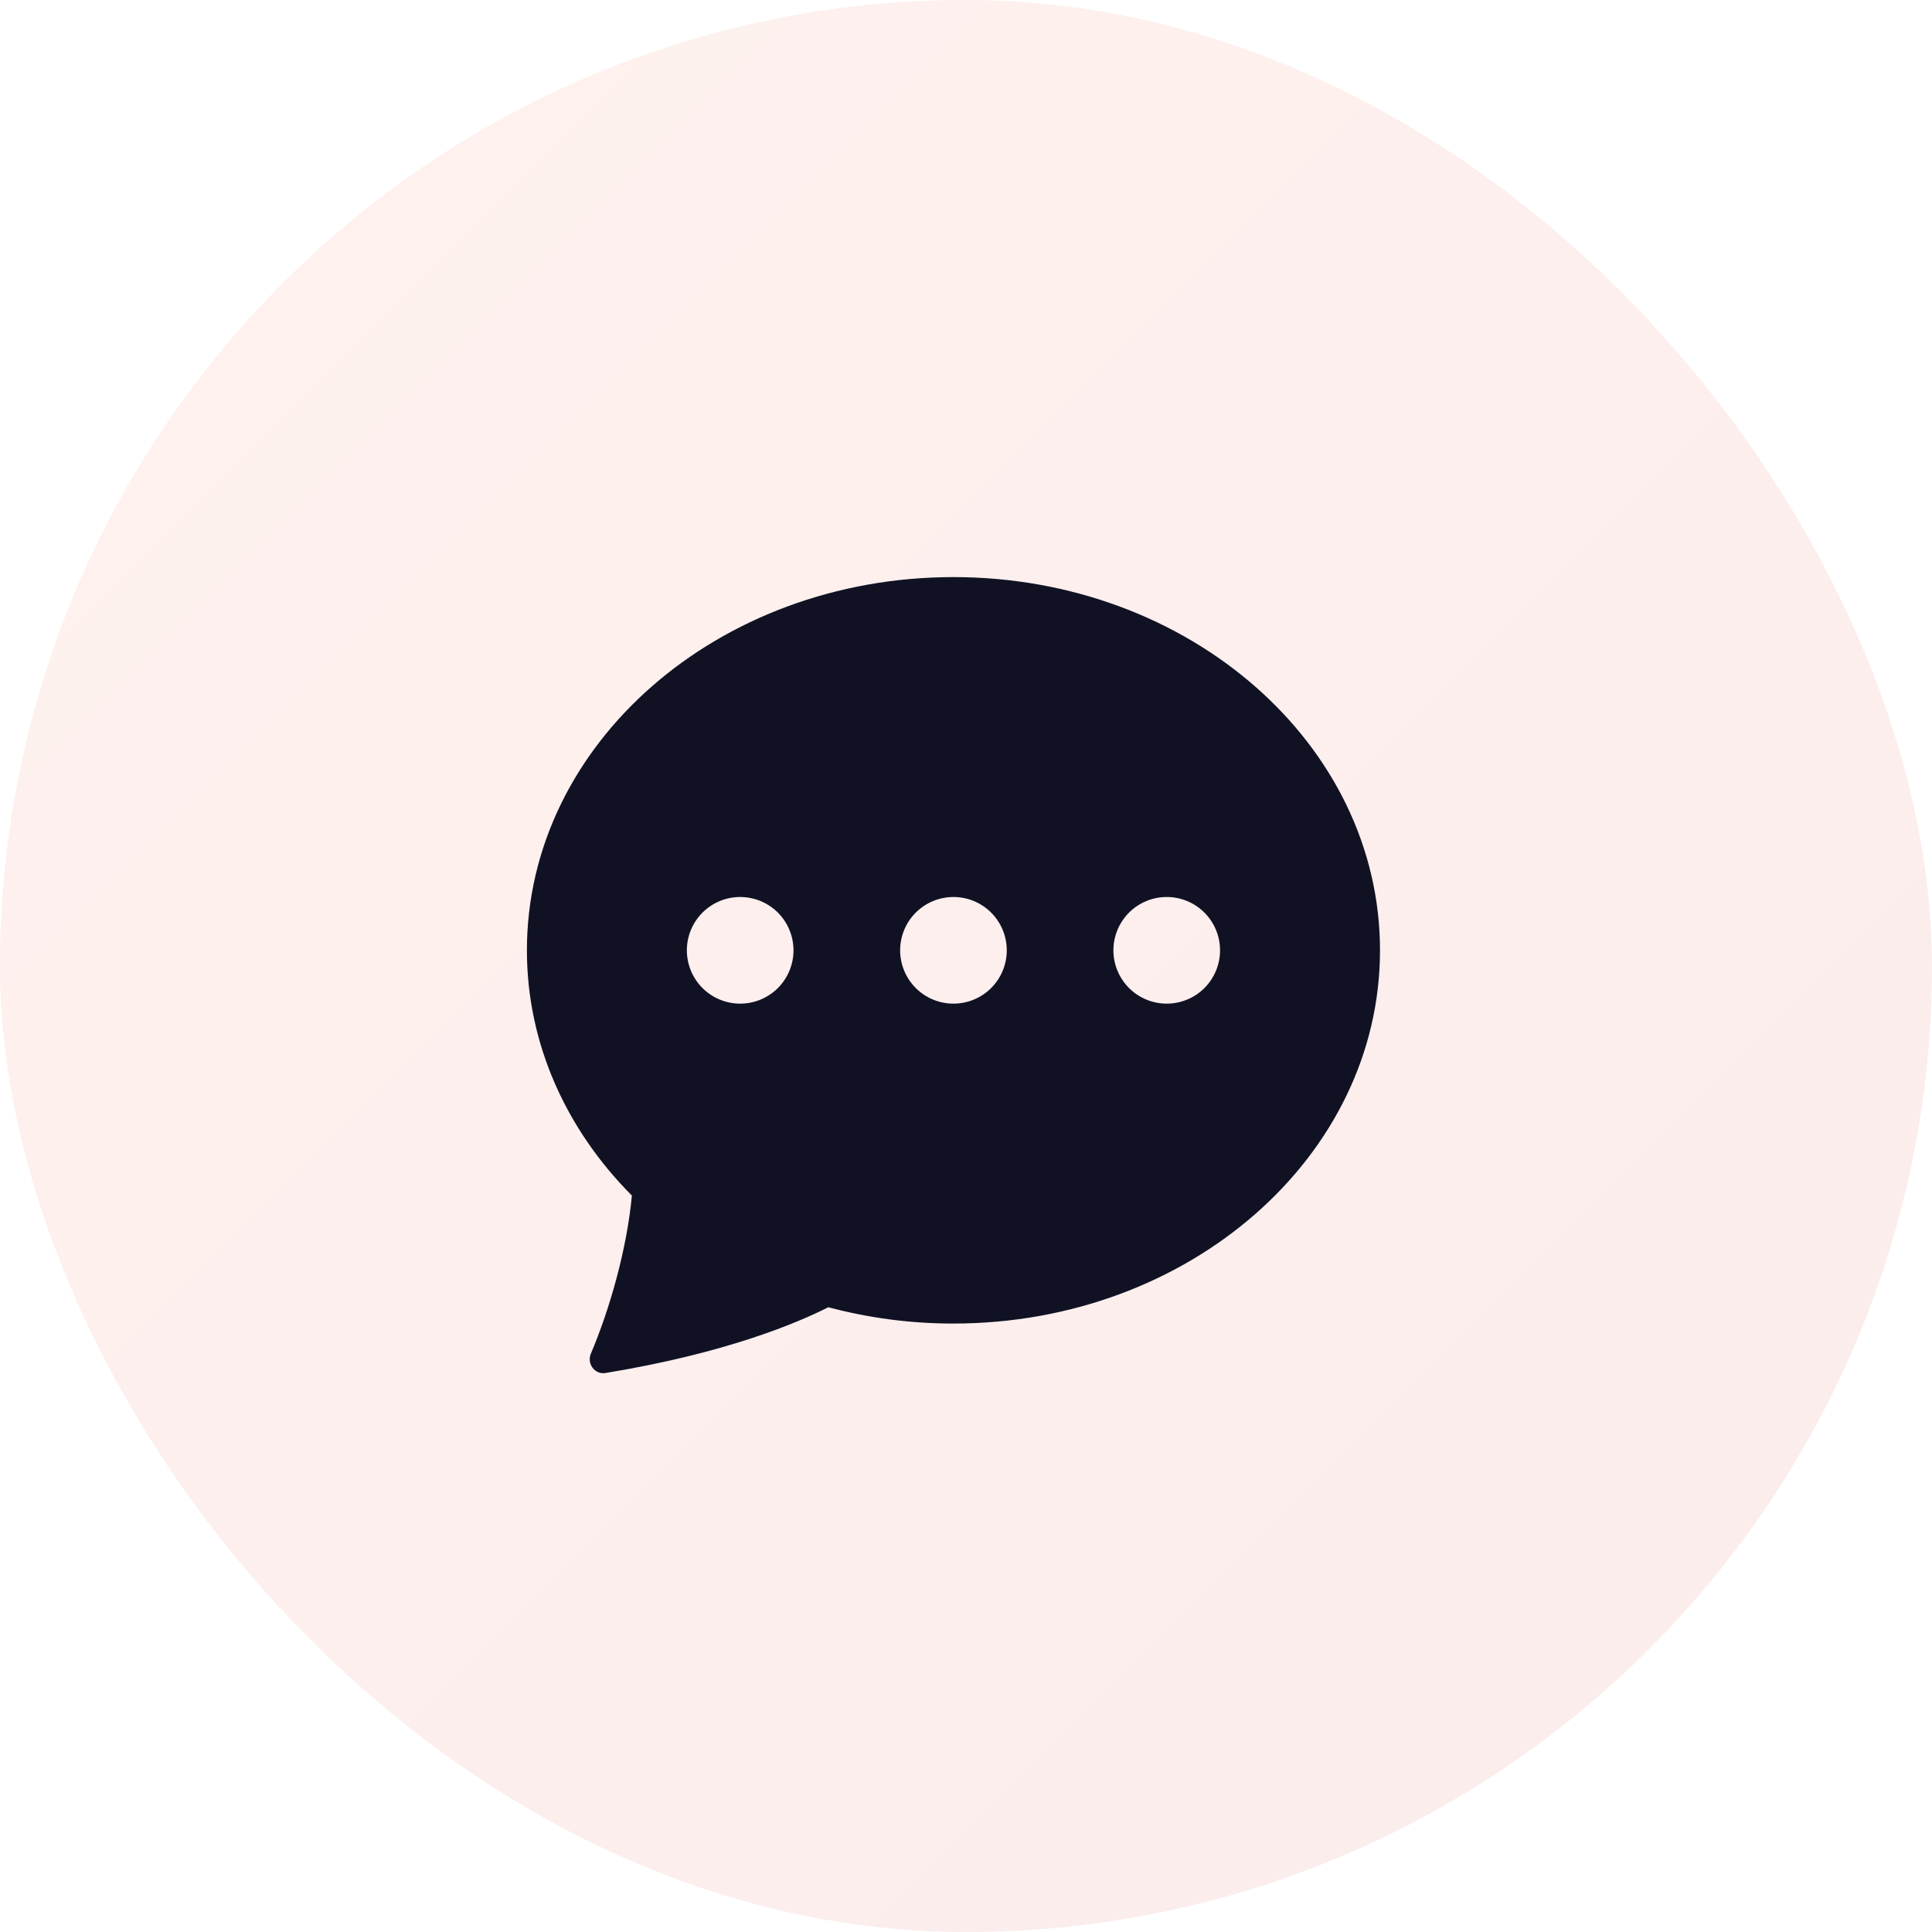 <svg width="77" height="77" viewBox="0 0 77 77" fill="none" xmlns="http://www.w3.org/2000/svg">
<rect opacity="0.08" width="77" height="77" rx="38.5" fill="url(#paint0_linear_837_1830)"/>
<path d="M55 37.875C55 46.09 47.388 52.75 38 52.75C36.316 52.752 34.639 52.534 33.013 52.1C31.772 52.729 28.922 53.936 24.128 54.722C23.703 54.79 23.38 54.348 23.548 53.953C24.3 52.176 24.98 49.809 25.184 47.65C22.581 45.036 21 41.615 21 37.875C21 29.66 28.612 23 38 23C47.388 23 55 29.66 55 37.875ZM31.625 37.875C31.625 37.311 31.401 36.771 31.003 36.372C30.604 35.974 30.064 35.75 29.5 35.75C28.936 35.75 28.396 35.974 27.997 36.372C27.599 36.771 27.375 37.311 27.375 37.875C27.375 38.439 27.599 38.979 27.997 39.378C28.396 39.776 28.936 40 29.5 40C30.064 40 30.604 39.776 31.003 39.378C31.401 38.979 31.625 38.439 31.625 37.875ZM40.125 37.875C40.125 37.311 39.901 36.771 39.503 36.372C39.104 35.974 38.564 35.75 38 35.75C37.436 35.75 36.896 35.974 36.497 36.372C36.099 36.771 35.875 37.311 35.875 37.875C35.875 38.439 36.099 38.979 36.497 39.378C36.896 39.776 37.436 40 38 40C38.564 40 39.104 39.776 39.503 39.378C39.901 38.979 40.125 38.439 40.125 37.875ZM46.5 40C47.064 40 47.604 39.776 48.003 39.378C48.401 38.979 48.625 38.439 48.625 37.875C48.625 37.311 48.401 36.771 48.003 36.372C47.604 35.974 47.064 35.75 46.5 35.75C45.936 35.75 45.396 35.974 44.997 36.372C44.599 36.771 44.375 37.311 44.375 37.875C44.375 38.439 44.599 38.979 44.997 39.378C45.396 39.776 45.936 40 46.5 40Z" fill="#101224"/>
<defs>
<linearGradient id="paint0_linear_837_1830" x1="0" y1="0" x2="77" y2="77" gradientUnits="userSpaceOnUse">
<stop stop-color="#F2542A"/>
<stop offset="1" stop-color="#B70B00"/>
</linearGradient>
</defs>
</svg>
